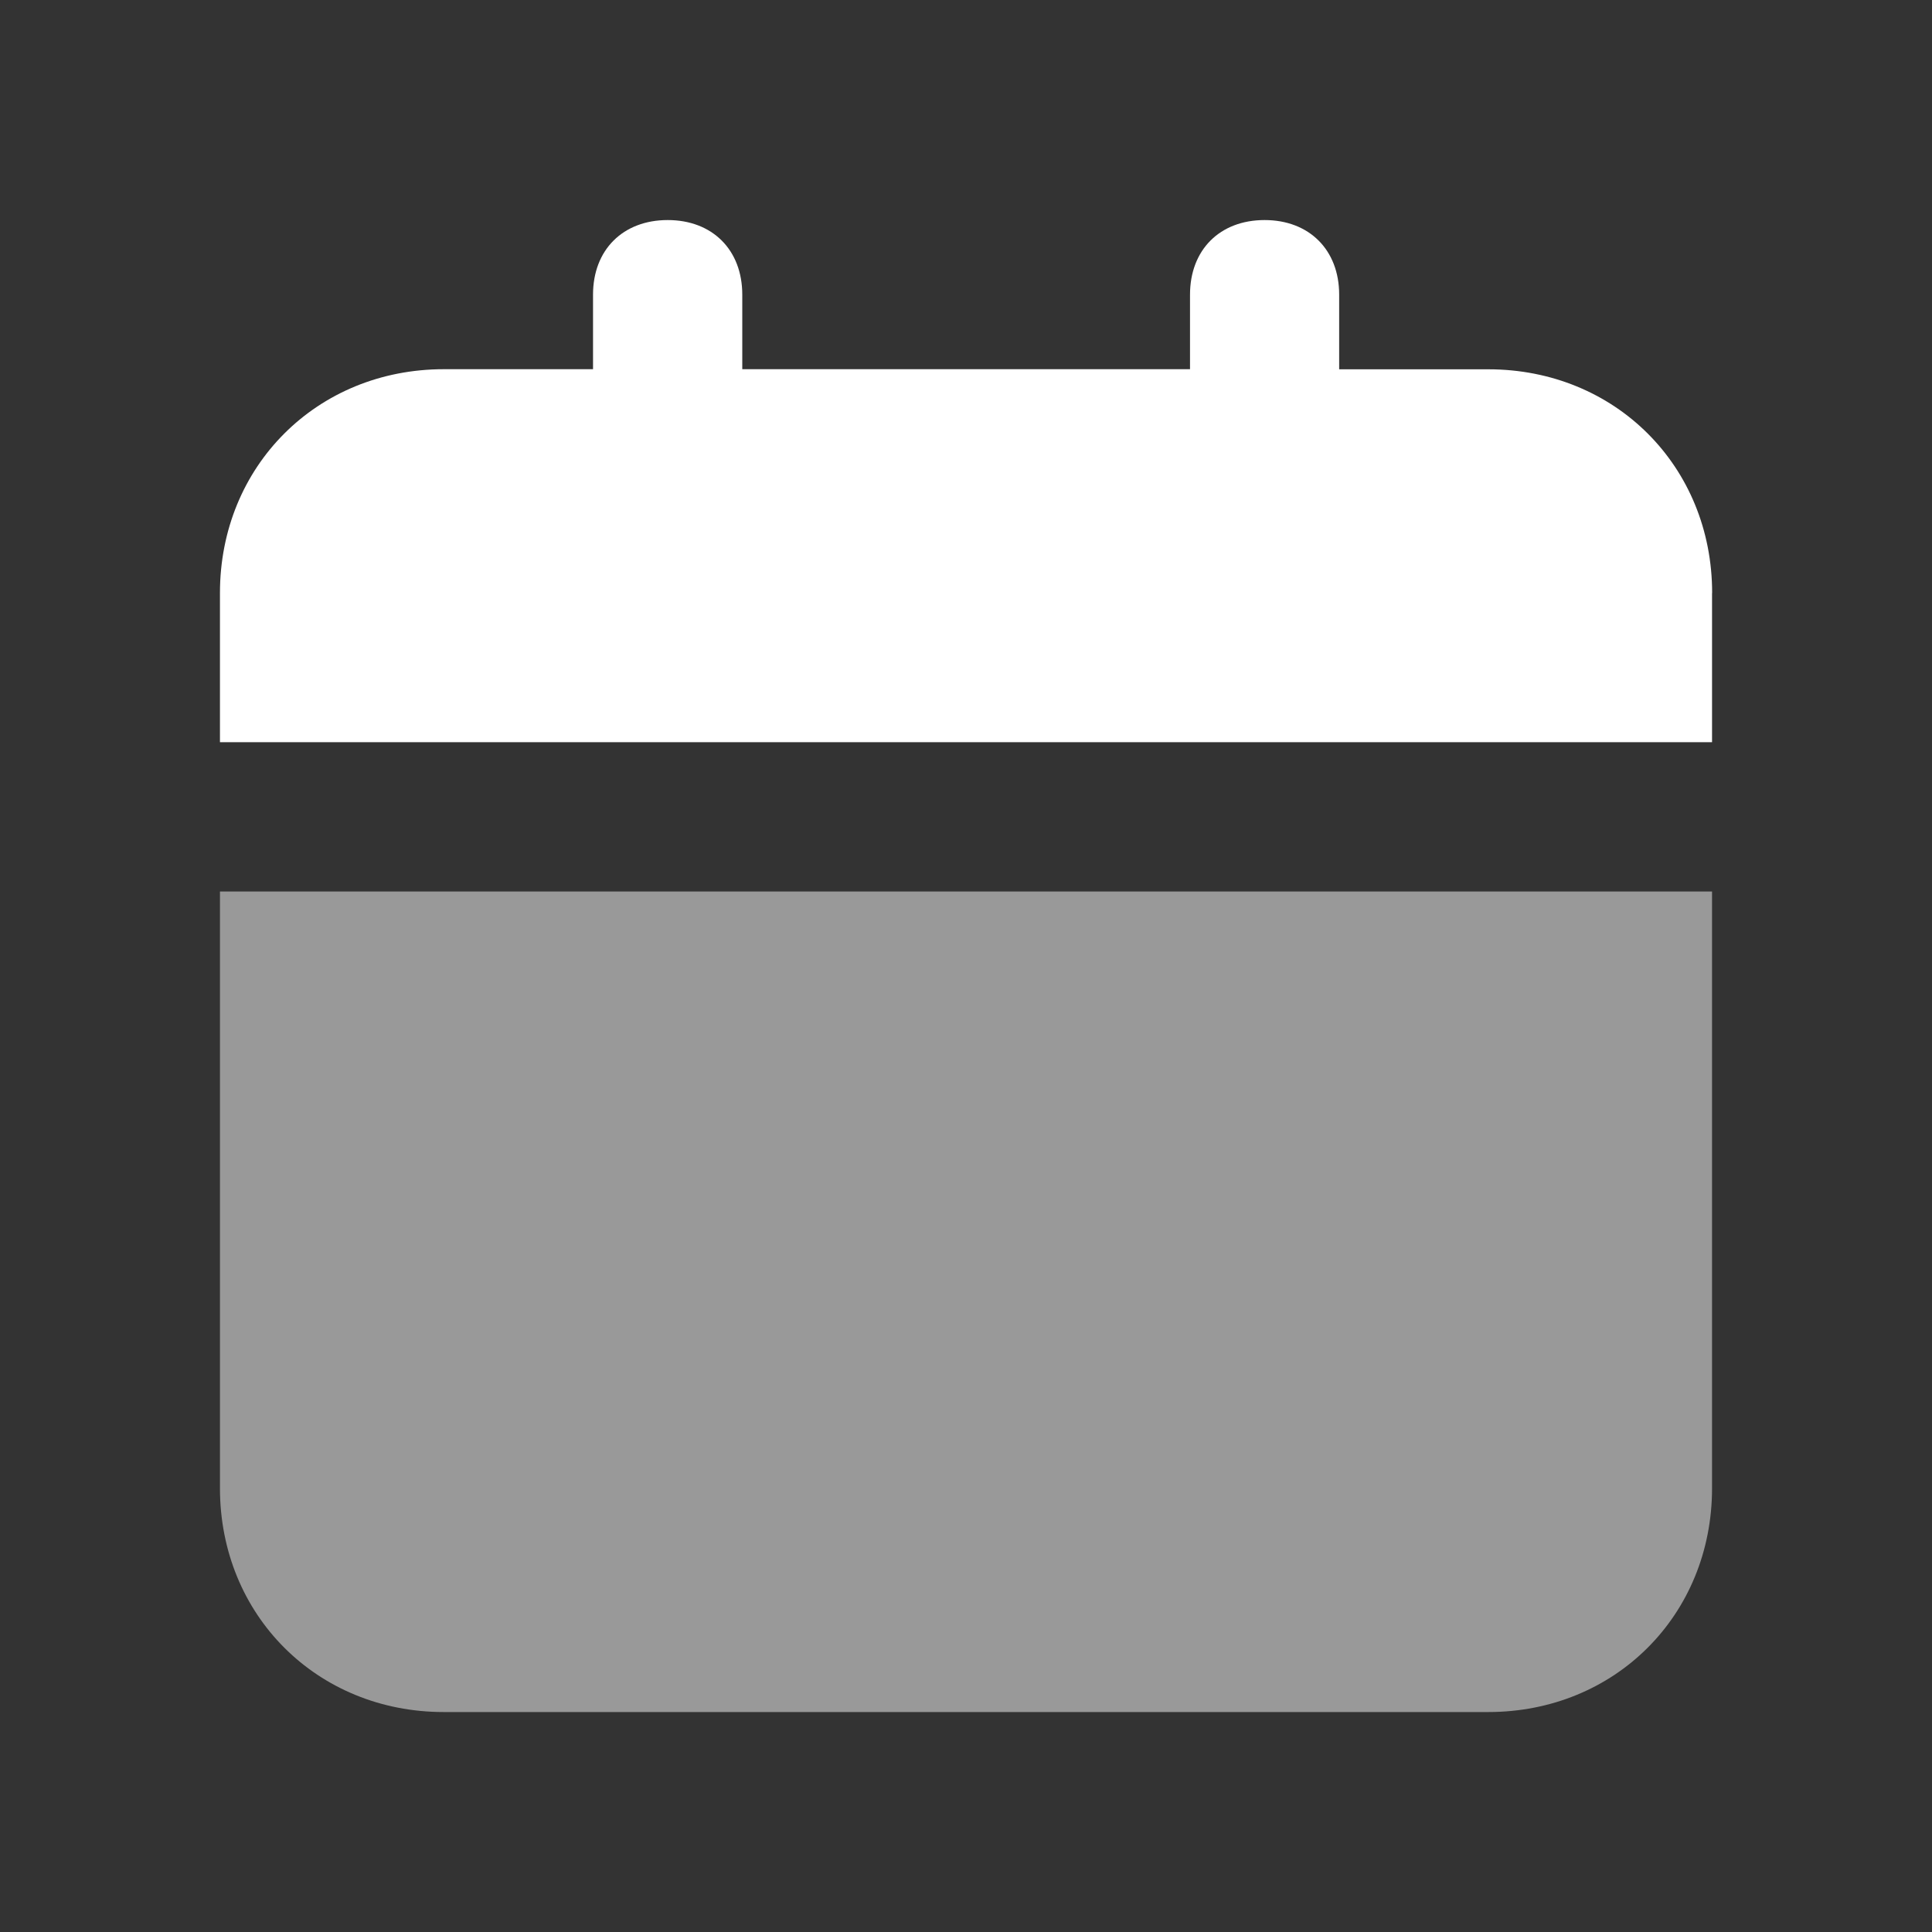 <?xml version="1.0" encoding="utf-8"?>
<!-- Generator: Adobe Illustrator 16.0.0, SVG Export Plug-In . SVG Version: 6.00 Build 0)  -->
<!DOCTYPE svg PUBLIC "-//W3C//DTD SVG 1.1//EN" "http://www.w3.org/Graphics/SVG/1.1/DTD/svg11.dtd">
<svg version="1.1" id="Layer_1" xmlns="http://www.w3.org/2000/svg" xmlns:xlink="http://www.w3.org/1999/xlink" x="0px" y="0px"
	 width="20px" height="20px" viewBox="0 0 20 20" enable-background="new 0 0 20 20" xml:space="preserve">
<rect x="0" y="0" width="20" height="20" fill="#333333" stroke="none"/>
<path opacity="0.5" fill="#FFFFFF" d="M2.277,15.406c0,1.313,1.004,2.317,2.317,2.317h10.812c1.313,0,2.317-1.004,2.317-2.317V9.229
	H2.277V15.406z"/>
<path fill="#FFFFFF" d="M17.724,6.139c0-1.313-1.004-2.316-2.317-2.316h-1.544V3.05c0-0.463-0.31-0.772-0.772-0.772
	c-0.464,0-0.772,0.309-0.772,0.772v0.772H7.684V3.05c0-0.463-0.309-0.772-0.772-0.772S6.139,2.586,6.139,3.05v0.772H4.594
	c-1.313,0-2.317,1.004-2.317,2.316v1.545h15.446V6.139z"/>
</svg>
